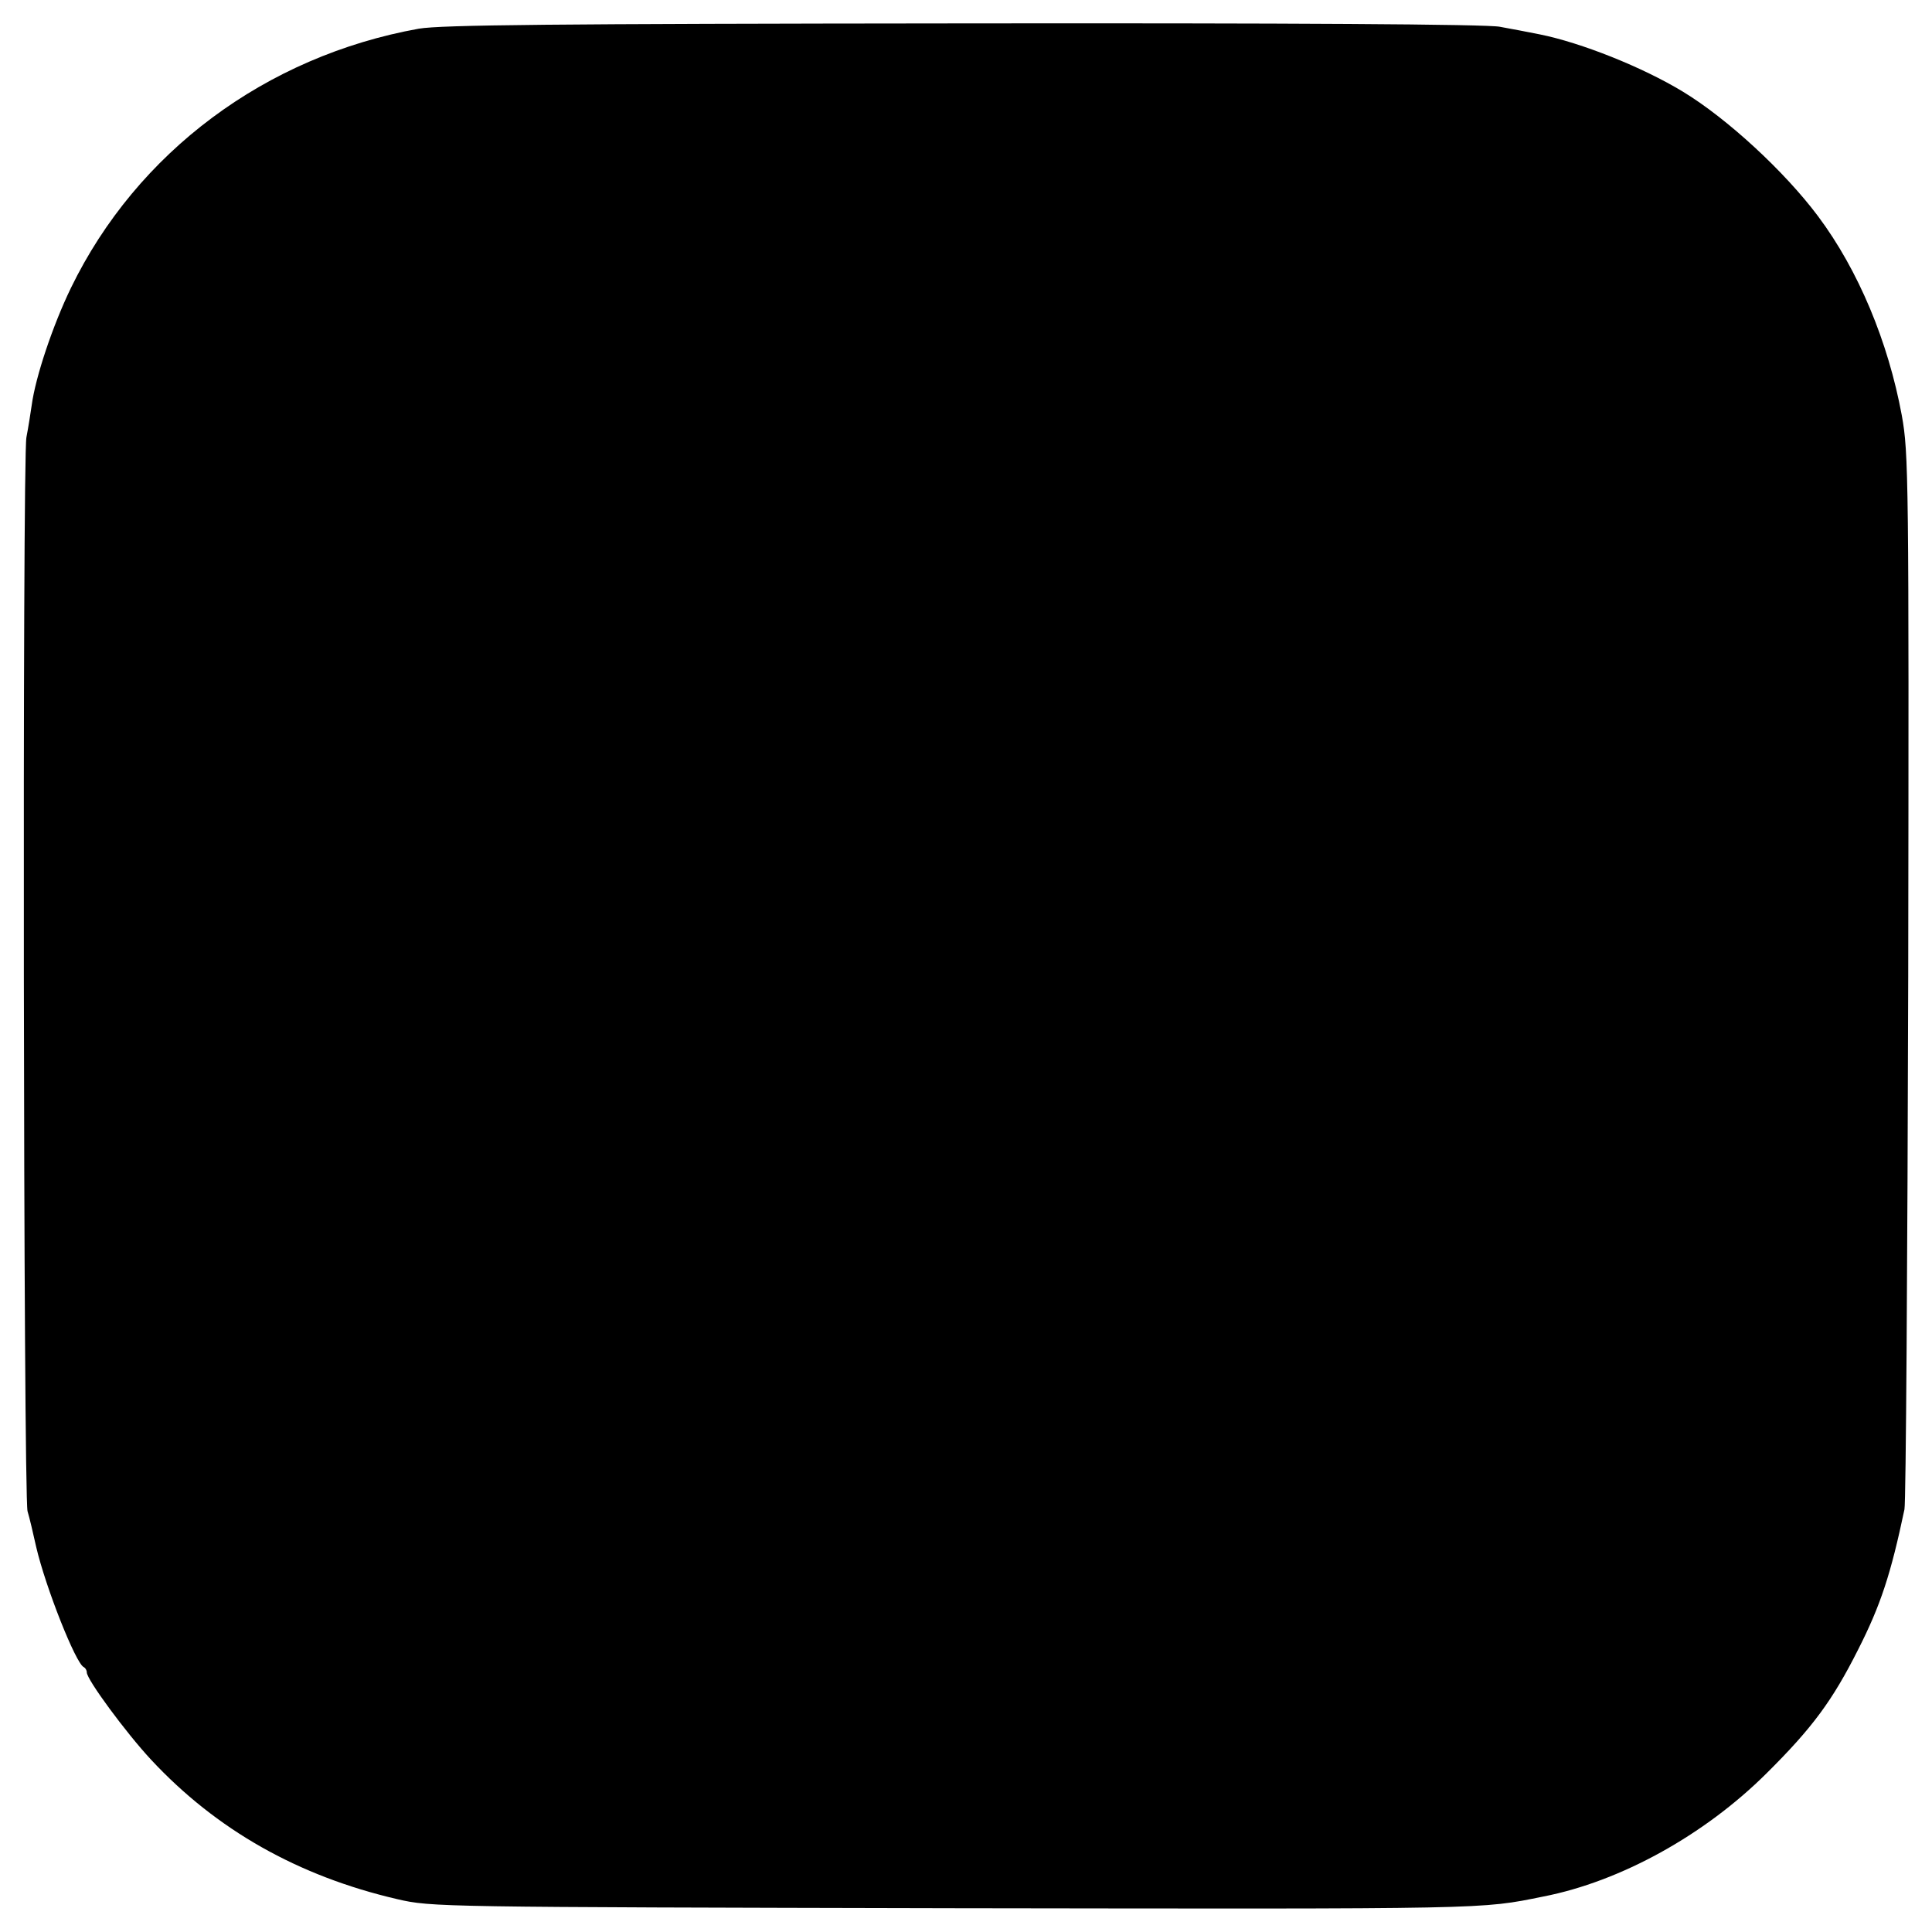 <?xml version="1.0" standalone="no"?>
<!DOCTYPE svg PUBLIC "-//W3C//DTD SVG 20010904//EN"
 "http://www.w3.org/TR/2001/REC-SVG-20010904/DTD/svg10.dtd">
<svg version="1.0" xmlns="http://www.w3.org/2000/svg"
 width="512pt" height="512pt" viewBox="0 0 512 512"
 preserveAspectRatio="xMidYMid meet">
<g transform="translate(0,512) scale(0.1,-0.1)"
fill="#000000" stroke="none">
<path d="M1110 5044 c-406 -73 -747 -327 -922 -687 -48 -99 -94 -236 -104
-311 -3 -21 -9 -59 -14 -85 -11 -56 -8 -2803 3 -2846 5 -16 15 -59 23 -95 25
-107 105 -309 126 -318 4 -2 8 -8 8 -14 0 -19 104 -160 170 -231 173 -186 390
-309 653 -370 91 -21 107 -21 1482 -24 1422 -2 1387 -3 1555 31 205 40 427
163 591 326 122 121 175 193 243 328 60 118 87 201 123 372 4 19 8 656 10
1415 2 1322 1 1384 -17 1484 -36 195 -115 385 -222 528 -89 119 -241 259 -358
330 -107 65 -270 130 -380 152 -30 6 -77 15 -105 20 -31 7 -565 10 -1420 9
-1096 -1 -1385 -4 -1445 -14z"/>
</g>
</svg>
